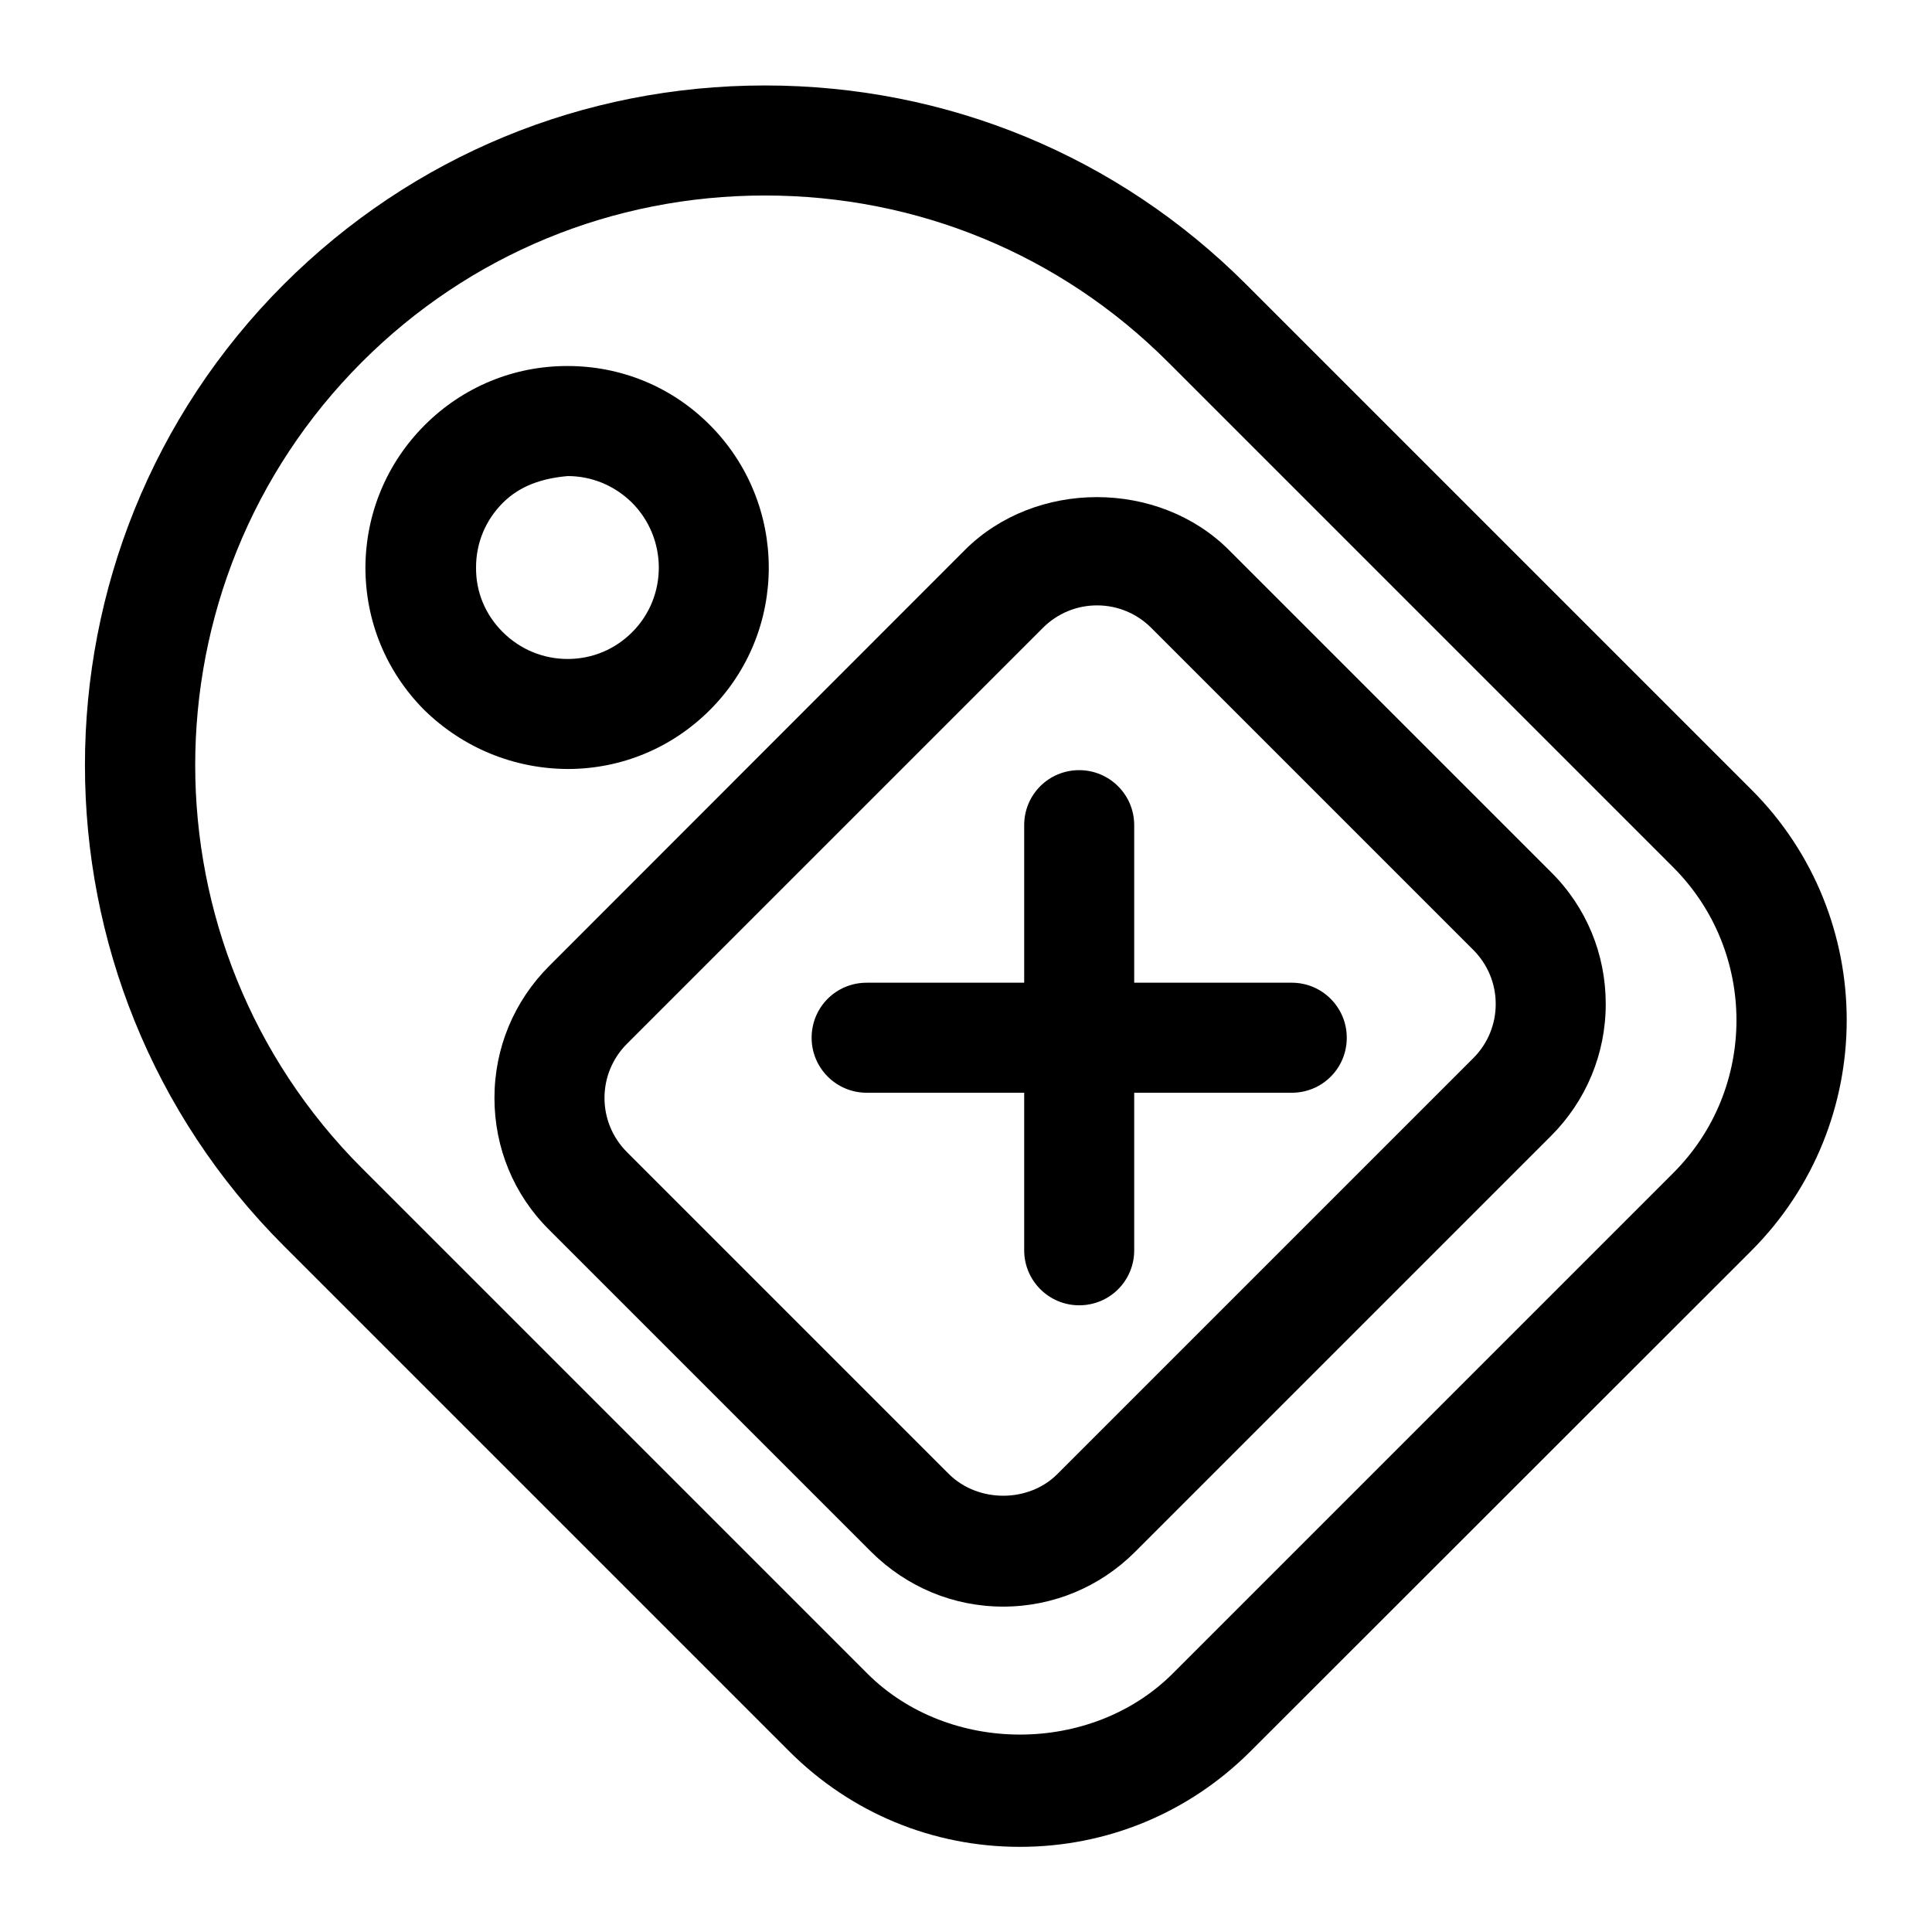 <?xml version="1.0" encoding="UTF-8"?>
<!-- Uploaded to: ICON Repo, www.iconrepo.com, Generator: ICON Repo Mixer Tools -->
<svg fill="#000000" width="800px" height="800px" version="1.1" viewBox="144 144 512 512" xmlns="http://www.w3.org/2000/svg">
 <g>
  <path d="m294.43 347.79c14.273 0 27.633-5.574 37.711-15.648 20.84-20.84 20.762-54.73-0.078-75.57-10.078-10.078-23.434-15.574-37.633-15.574h-0.152c-14.199 0-27.633 5.574-37.711 15.648-10.078 10.078-15.648 23.434-15.727 37.711 0 14.273 5.496 27.633 15.574 37.785 10.23 10 23.668 15.574 38.016 15.648-0.074 0 0 0 0 0zm-24.273-53.434c0-6.488 2.519-12.52 7.098-17.098 4.582-4.582 10.457-6.488 17.176-7.098 6.414 0 12.441 2.519 17.023 7.023 9.465 9.465 9.543 24.887 0.078 34.352-4.582 4.582-10.609 7.098-17.098 7.098-6.488 0-12.594-2.519-17.25-7.176-4.582-4.582-7.102-10.613-7.027-17.102z"/>
  <path d="m608.09 353.21-133.89-133.89c-33.969-33.969-79.234-52.672-127.48-52.672-48.242 0-93.434 18.703-127.48 52.672-70.305 70.305-70.305 184.65 0 254.88l133.89 133.89c16.336 16.336 38.016 25.344 61.145 25.344 23.129 0 44.809-9.008 61.145-25.344l132.67-132.59c33.746-33.738 33.746-88.625 0.004-122.29zm-20.609 101.6-132.67 132.67c-21.602 21.602-59.387 21.602-80.992 0l-133.89-133.89c-58.93-58.93-58.93-154.73 0-213.66 28.473-28.473 66.41-44.121 106.79-44.121s78.32 15.648 106.79 44.121l133.89 133.89c22.363 22.367 22.363 58.699 0.074 80.992z"/>
  <path d="m469.69 289.77c-18.703-18.703-51.297-18.703-70 0l-110.15 110.23c-9.312 9.312-14.504 21.754-14.504 34.961 0 13.207 5.113 25.648 14.504 34.961l85.344 85.344c9.391 9.312 21.754 14.504 34.961 14.504 13.207 0 25.648-5.191 34.961-14.504l110.23-110.23c9.312-9.312 14.504-21.754 14.504-34.961s-5.113-25.648-14.504-34.961zm64.734 134.66-110.23 110.23c-7.633 7.633-20.992 7.633-28.703 0l-85.34-85.34c-3.816-3.816-5.953-8.93-5.953-14.352 0-5.418 2.137-10.535 5.953-14.352l110.23-110.23c3.816-3.816 8.93-5.953 14.352-5.953 5.418 0 10.535 2.137 14.352 5.953l85.344 85.344c3.816 3.816 5.953 8.93 5.953 14.352 0 5.418-2.137 10.531-5.953 14.348z"/>
  <path d="m486.33 404.43h-41.754v-41.754c0-8.09-6.566-14.578-14.578-14.578-8.09 0-14.578 6.488-14.578 14.578v41.754h-41.754c-8.09 0-14.578 6.488-14.578 14.578s6.566 14.578 14.578 14.578h41.754v41.754c0 8.09 6.566 14.578 14.578 14.578 8.09 0 14.578-6.488 14.578-14.578v-41.75h41.754c8.09 0 14.578-6.488 14.578-14.578 0.004-8.016-6.484-14.582-14.578-14.582z"/>
 </g>
</svg>